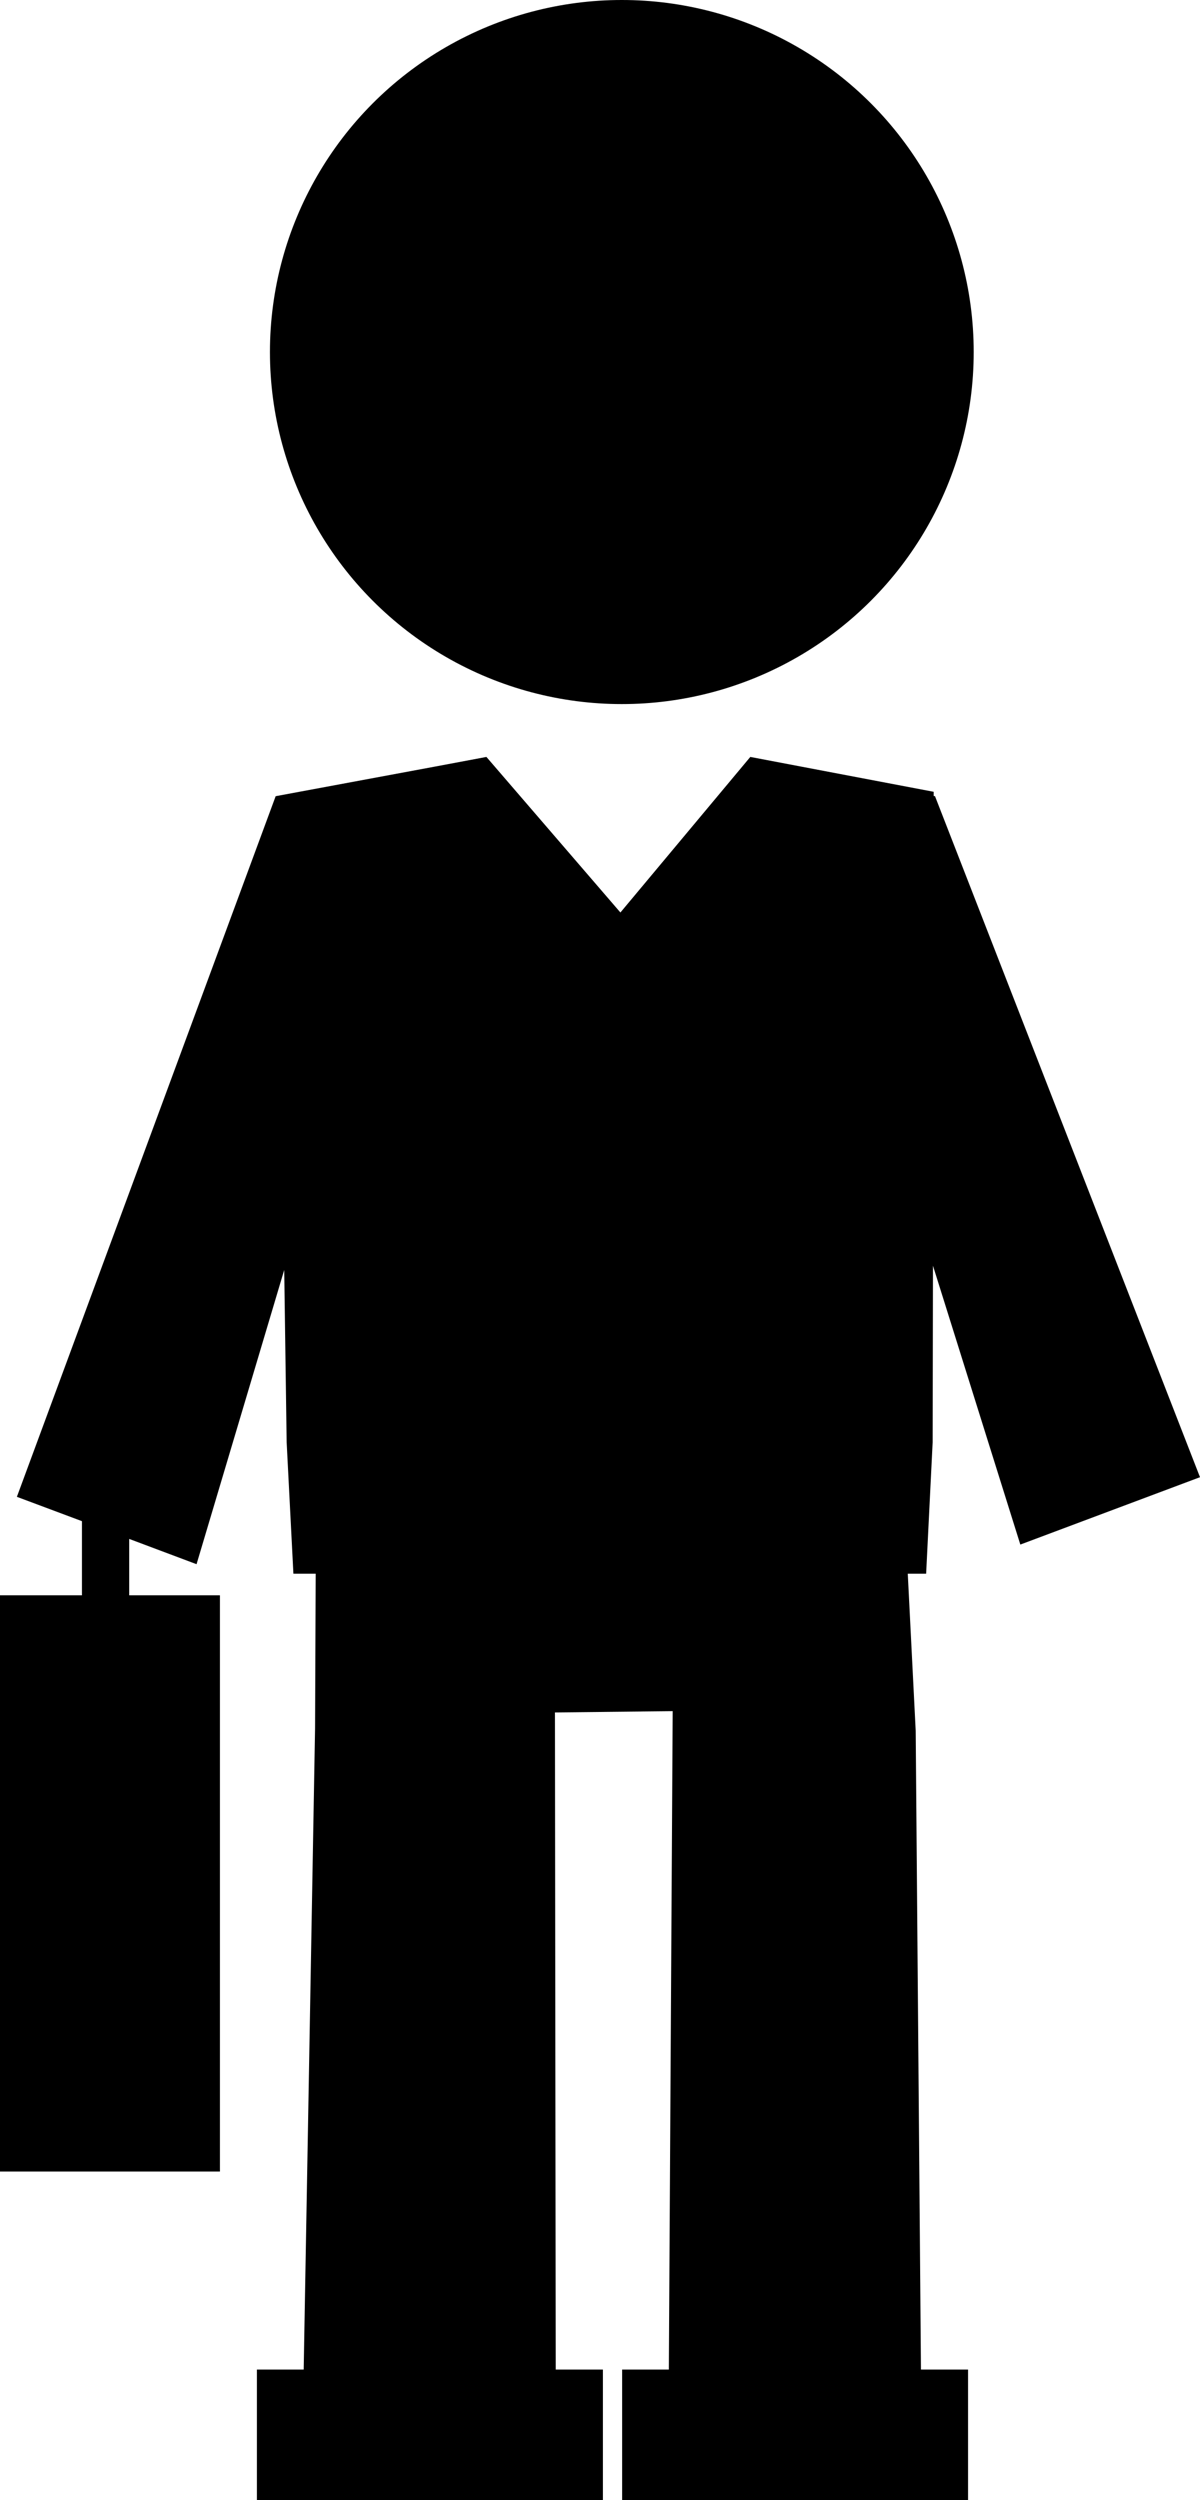 <?xml version="1.0" encoding="iso-8859-1"?>
<!-- Generator: Adobe Illustrator 16.0.0, SVG Export Plug-In . SVG Version: 6.00 Build 0)  -->
<!DOCTYPE svg PUBLIC "-//W3C//DTD SVG 1.1//EN" "http://www.w3.org/Graphics/SVG/1.1/DTD/svg11.dtd">
<svg version="1.1" id="Layer_1" xmlns="http://www.w3.org/2000/svg" xmlns:xlink="http://www.w3.org/1999/xlink" x="0px" y="0px"
	 width="15.288px" height="31.838px" viewBox="0 0 15.288 31.838" style="enable-background:new 0 0 15.288 31.838;"
	 xml:space="preserve">
<g>
	<circle cx="7.922" cy="4.483" r="4.483"/>
	<polygon points="11.882,18.366 11.886,16.118 12.999,19.669 15.288,18.811 11.912,10.139 11.895,10.136 11.895,10.083 9.559,9.639 
		7.904,11.62 6.197,9.639 5.531,9.764 3.512,10.139 0.215,19.061 1.044,19.371 1.044,20.315 0,20.315 0,27.653 2.802,27.653 
		2.802,20.315 1.646,20.315 1.646,19.597 2.504,19.919 3.621,16.172 3.652,18.366 3.738,20.04 4.022,20.04 4.014,22.007 
		3.869,30.175 3.273,30.175 3.273,31.838 3.856,31.838 7.08,31.838 7.681,31.838 7.681,30.175 7.08,30.175 7.07,21.807 8.57,21.79 
		8.521,30.175 7.926,30.175 7.926,31.838 8.509,31.838 11.733,31.838 12.333,31.838 12.333,30.175 11.733,30.175 11.666,22.04 
		11.565,20.04 11.799,20.04 	"/>
</g>
<g>
</g>
<g>
</g>
<g>
</g>
<g>
</g>
<g>
</g>
<g>
</g>
<g>
</g>
<g>
</g>
<g>
</g>
<g>
</g>
<g>
</g>
<g>
</g>
<g>
</g>
<g>
</g>
<g>
</g>
</svg>
